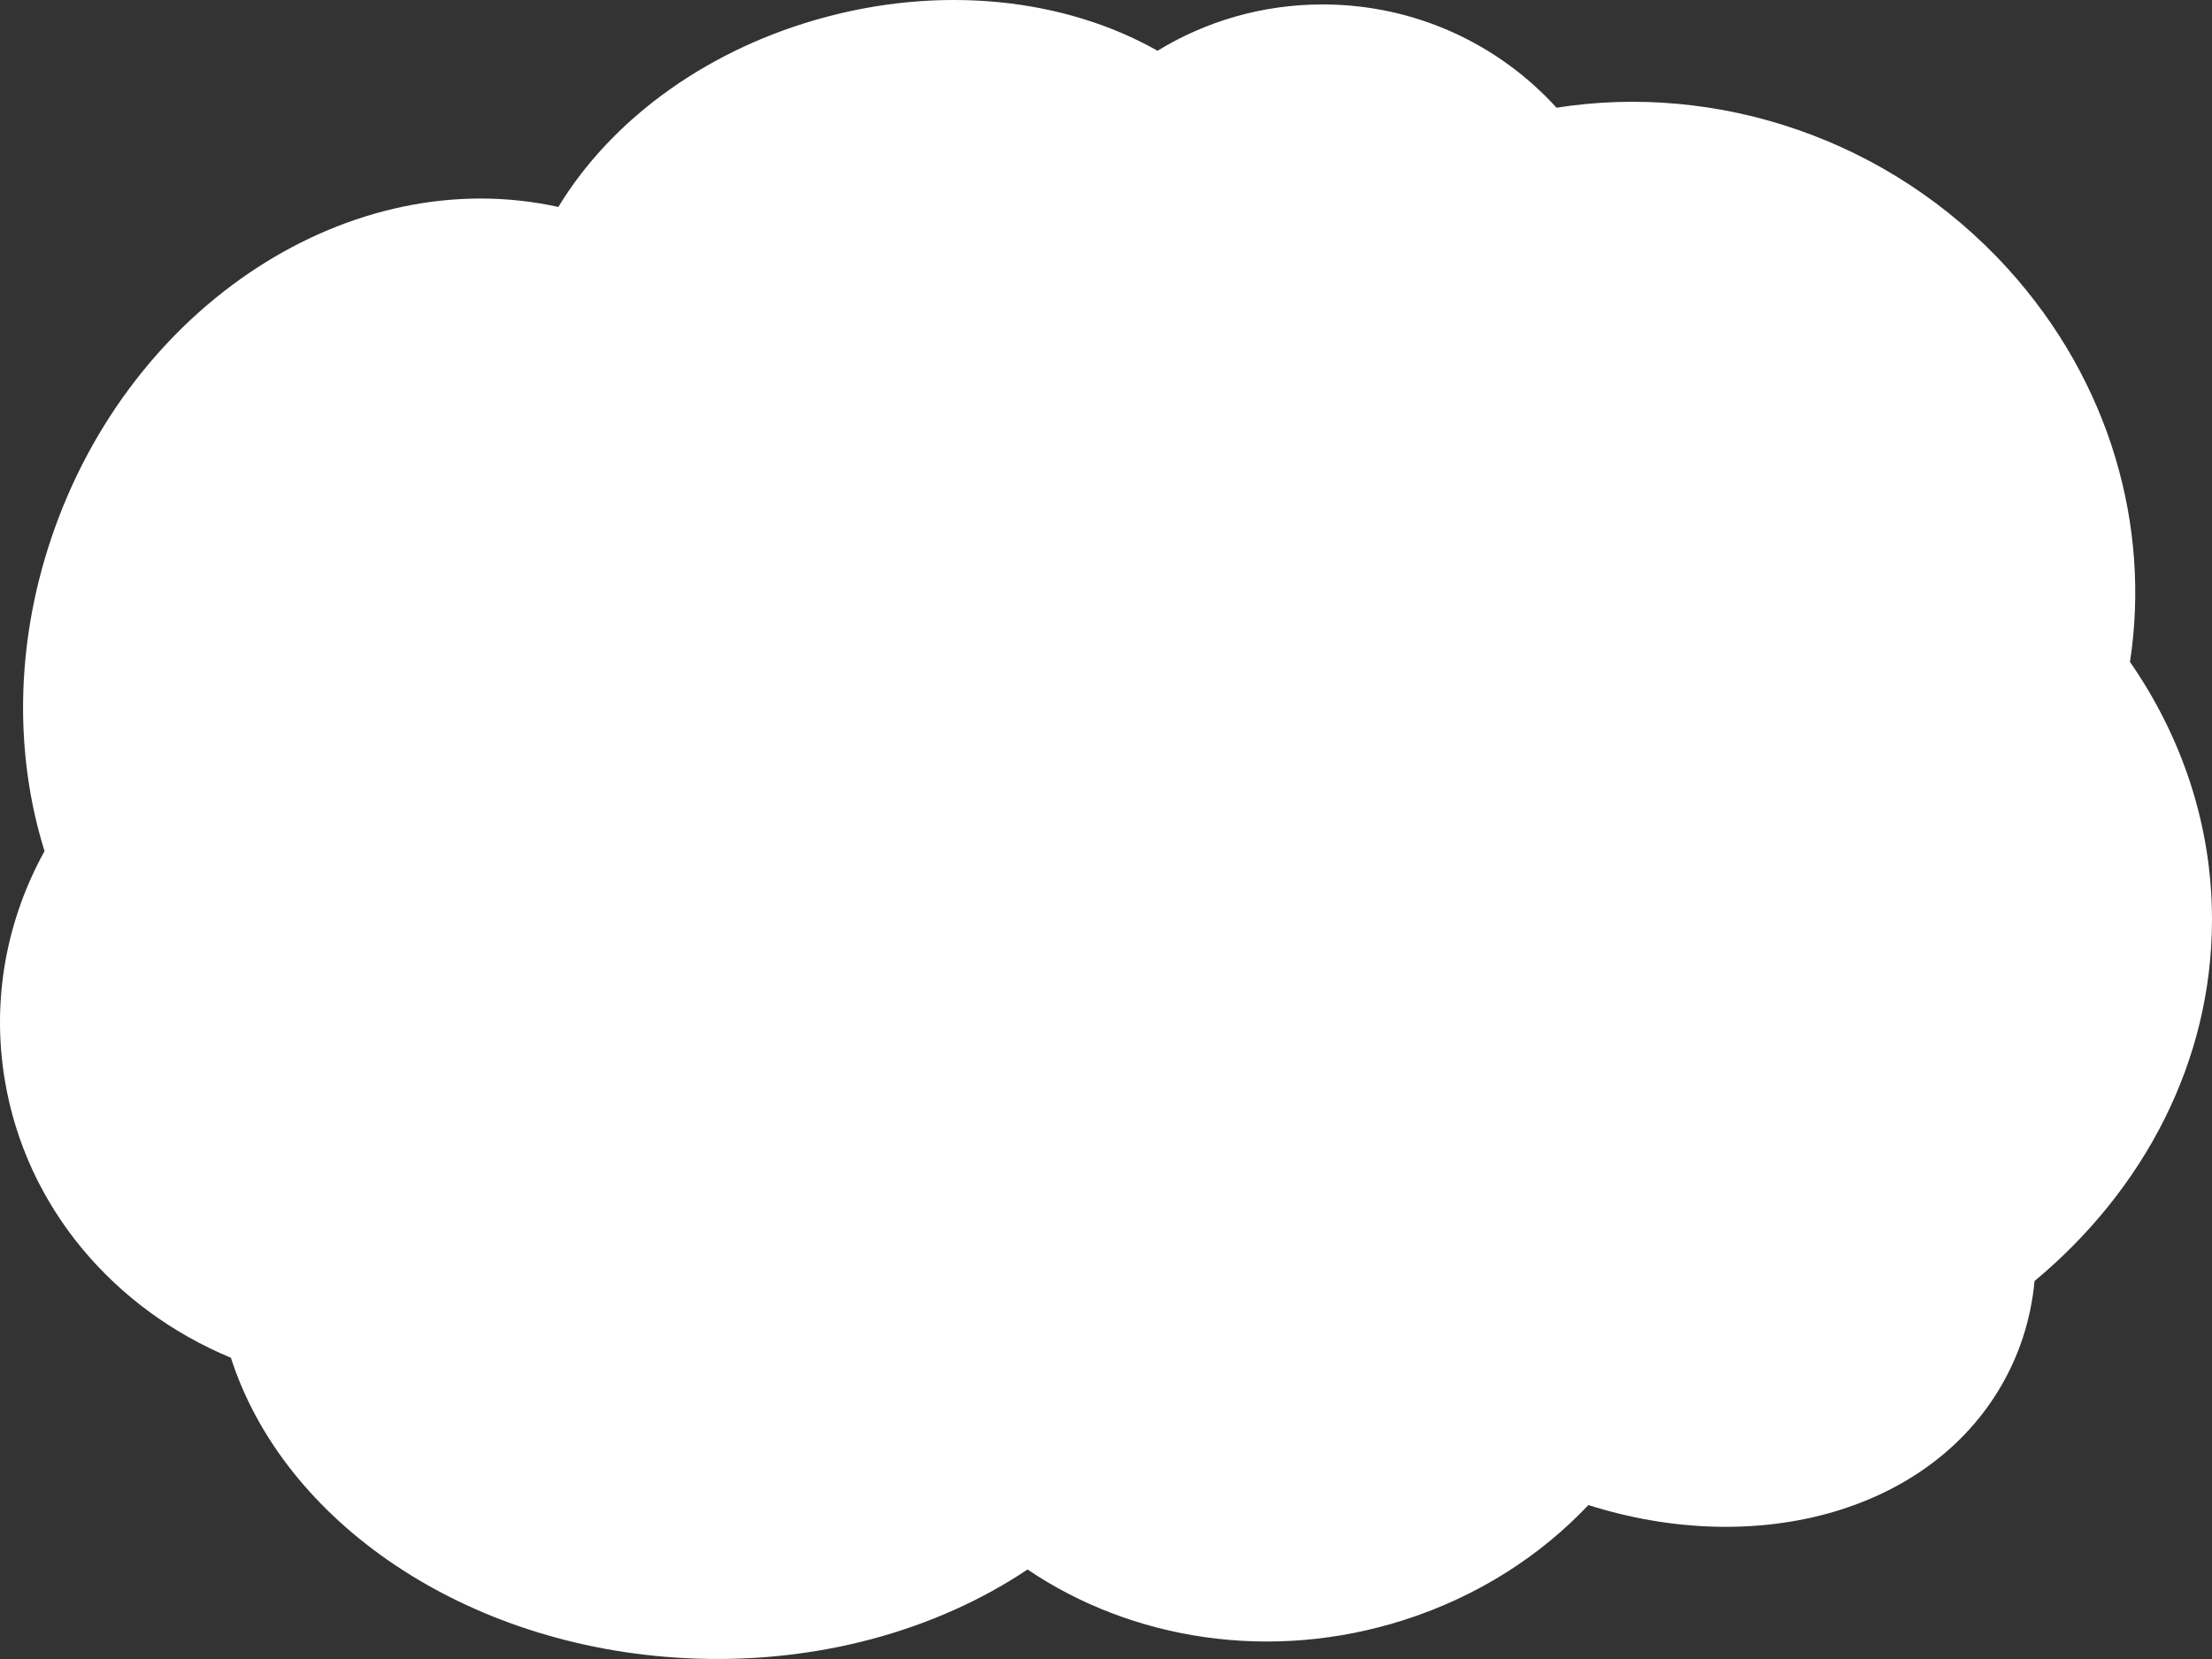 <svg width="320" height="240" viewBox="0 0 320 240" fill="none" xmlns="http://www.w3.org/2000/svg">
<rect x="0" y="0" width="320" height="240" fill="#333333" stroke="none"/>
<path d="M118 2.871C136.042 -2.349 154.141 -0.212 167.454 7.344C174.399 3.095 182.578 0.642 191.334 0.642C204.762 0.642 216.834 6.408 225.177 15.582C248.335 11.935 273.328 19.974 290.495 38.904C305.336 55.269 311.129 76.244 308.136 95.752C315.666 106.639 319.999 119.393 319.999 133.029C319.999 153.592 310.147 172.149 294.33 185.321C293.806 190.884 292.094 196.268 289.084 201.192C278.146 219.085 253.539 225.274 229.787 217.729C222.82 225.094 213.779 230.936 203.166 234.34C183.815 240.547 163.696 237.223 148.649 227.05C135.434 235.896 118.003 240.841 99.174 239.879C67.134 238.243 40.966 220.011 33.407 196.423C16.543 189.412 3.725 174.681 0.677 156.139C-1.252 144.41 1.023 132.945 6.442 123.126C2.156 109.394 2.147 93.514 7.415 77.873C18.84 43.948 50.967 23.37 80.775 29.939C88.11 17.832 101.302 7.701 118 2.871Z" fill="white"/>
</svg>
